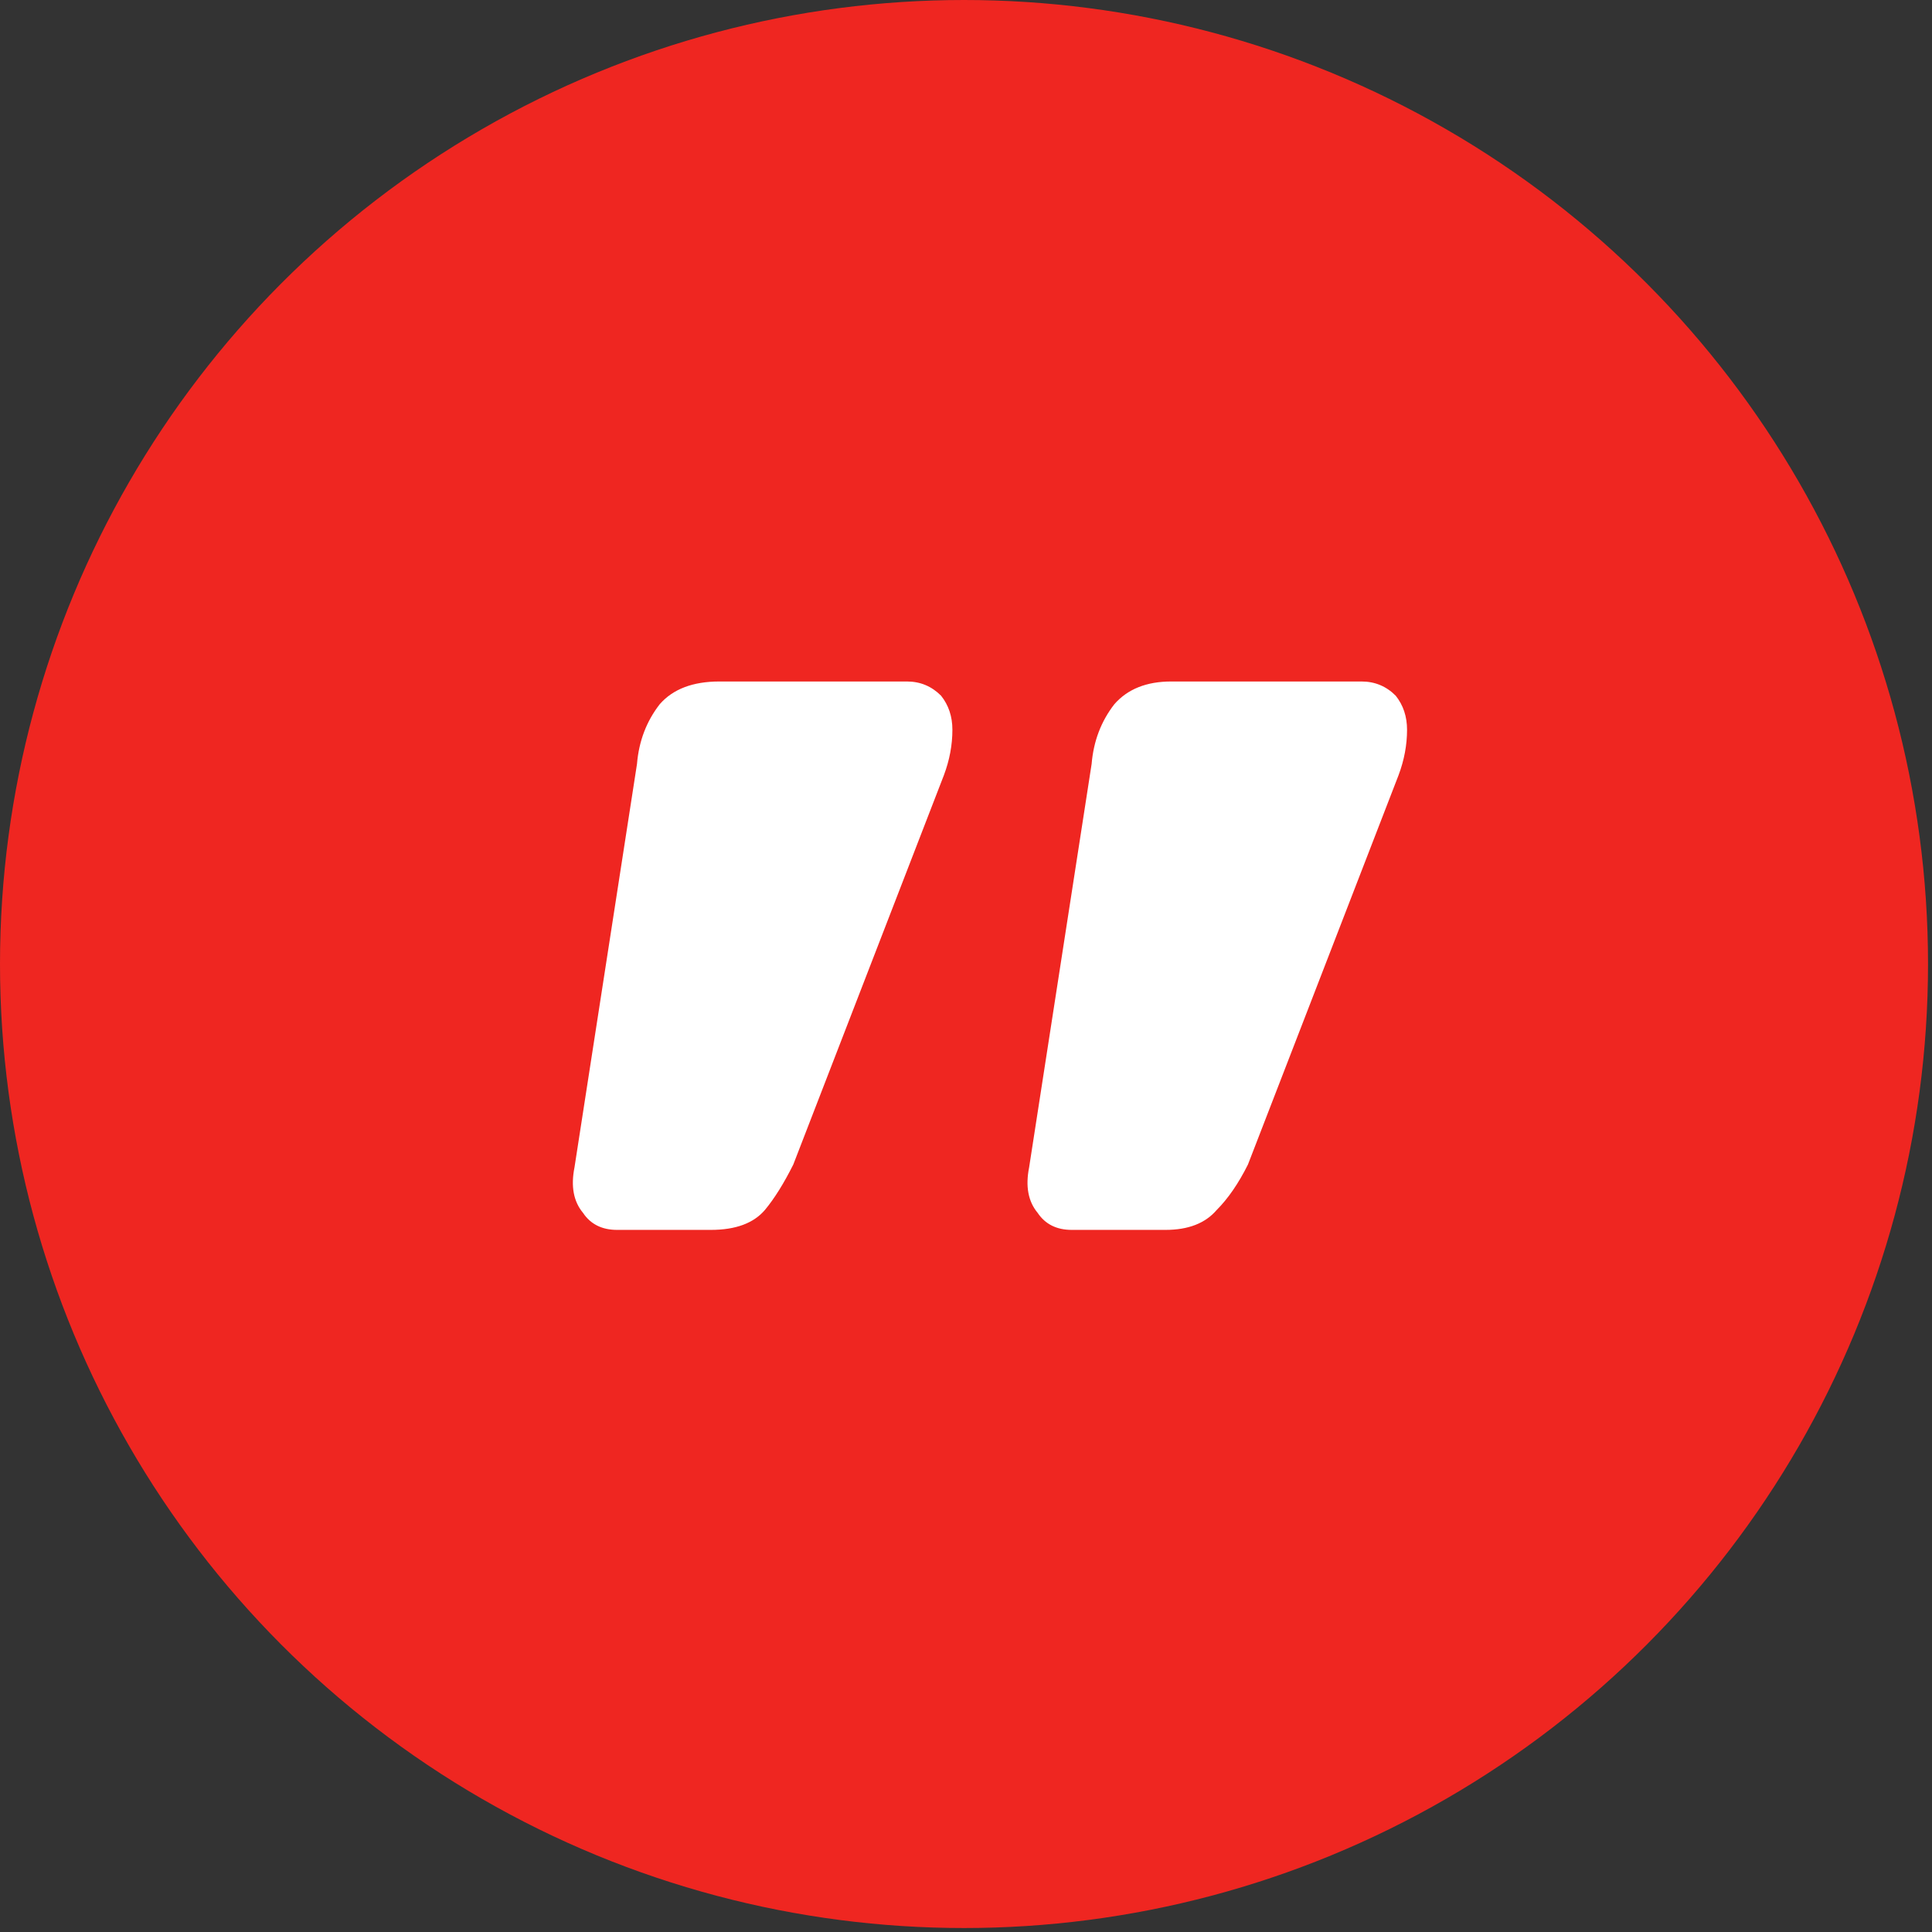 <svg width="73" height="73" viewBox="0 0 73 73" fill="none" xmlns="http://www.w3.org/2000/svg">
<rect x="0" y="0" width="73" height="73" fill="#333333" stroke="none"/>
<circle cx="36.425" cy="36.425" r="36.425" fill="#EF2621"/>
<path d="M34.269 25.75C34.77 25.75 35.199 25.928 35.557 26.286C35.843 26.644 35.986 27.074 35.986 27.575C35.986 28.147 35.879 28.72 35.664 29.293L29.974 44.002C29.616 44.718 29.258 45.29 28.9 45.72C28.471 46.221 27.791 46.471 26.86 46.471L23.317 46.471C22.745 46.471 22.315 46.256 22.029 45.827C21.671 45.398 21.564 44.825 21.707 44.109L24.069 28.863C24.14 28.004 24.427 27.253 24.928 26.608C25.429 26.036 26.18 25.75 27.182 25.75L34.269 25.75ZM51.447 25.75C51.948 25.75 52.378 25.928 52.736 26.286C53.022 26.644 53.165 27.074 53.165 27.575C53.165 28.147 53.058 28.72 52.843 29.293L47.153 44.002C46.795 44.718 46.401 45.29 45.971 45.72C45.542 46.221 44.898 46.471 44.039 46.471H40.496C39.923 46.471 39.494 46.256 39.207 45.827C38.85 45.398 38.742 44.825 38.885 44.109L41.247 28.863C41.319 28.004 41.605 27.253 42.106 26.608C42.607 26.036 43.323 25.75 44.254 25.75L51.447 25.75Z" fill="white"/>
</svg>
